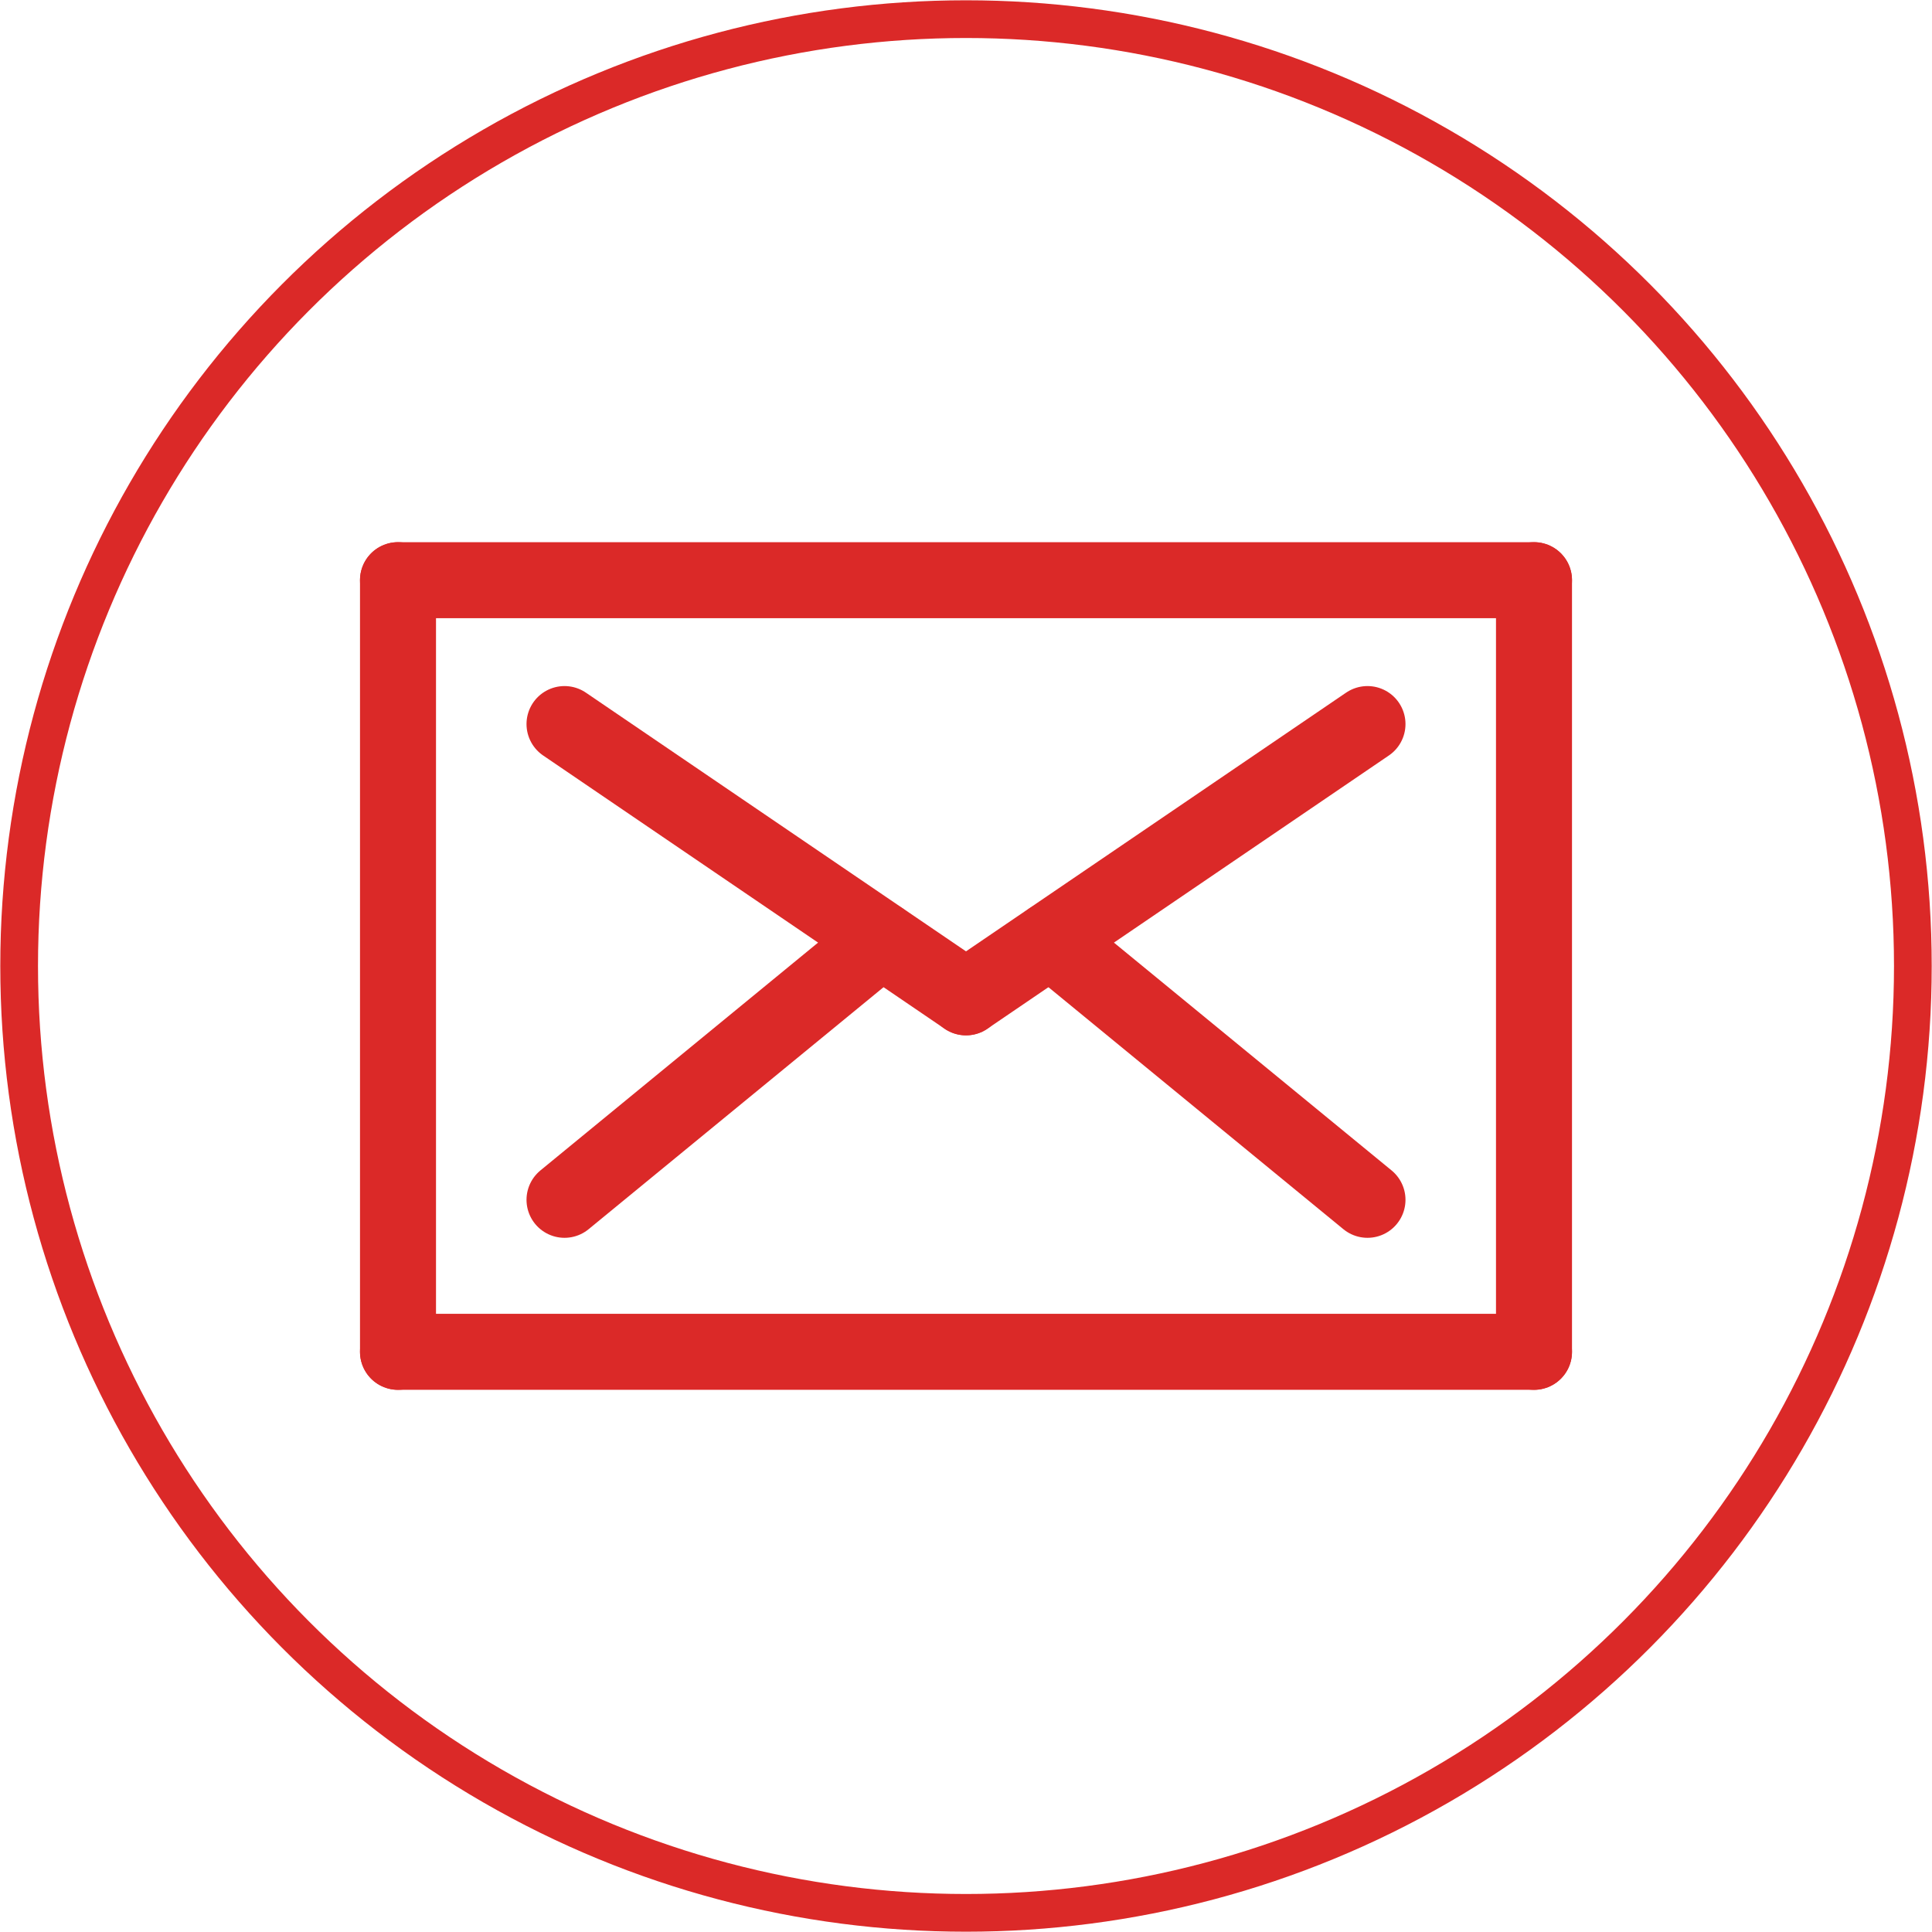 <?xml version="1.0" encoding="UTF-8"?> <!-- Creator: CorelDRAW 2020 (64-Bit) --> <svg xmlns="http://www.w3.org/2000/svg" xmlns:xlink="http://www.w3.org/1999/xlink" xmlns:xodm="http://www.corel.com/coreldraw/odm/2003" xml:space="preserve" width="51px" height="51px" style="shape-rendering:geometricPrecision; text-rendering:geometricPrecision; image-rendering:optimizeQuality; fill-rule:evenodd; clip-rule:evenodd" viewBox="0 0 3.33 3.33"> <defs> <style type="text/css"> <![CDATA[ .str0 {stroke:#DB2928;stroke-width:0.065;stroke-miterlimit:22.926} .str1 {stroke:#DB2928;stroke-width:0.131;stroke-linecap:round;stroke-linejoin:round;stroke-miterlimit:22.926} .fil0 {fill:none} ]]> </style> </defs> <g id="Слой_x0020_1">  <g id="_2397476700992"> <circle class="fil0 str0" cx="1.665" cy="1.665" r="1.632"></circle> <g> <line class="fil0 str1" x1="0.686" y1="2.33" x2="0.686" y2="1"></line> <line class="fil0 str1" x1="2.644" y1="2.33" x2="0.686" y2="2.33"></line> <line class="fil0 str1" x1="2.644" y1="1" x2="2.644" y2="2.33"></line> <line class="fil0 str1" x1="0.686" y1="1" x2="2.644" y2="1"></line> <line class="fil0 str1" x1="1.665" y1="1.719" x2="0.973" y2="1.248"></line> <line class="fil0 str1" x1="2.357" y1="1.248" x2="1.665" y2="1.719"></line> <line class="fil0 str1" x1="1.811" y1="1.62" x2="2.357" y2="2.068"></line> <line class="fil0 str1" x1="0.973" y1="2.068" x2="1.519" y2="1.62"></line> </g> </g> </g> </svg> 